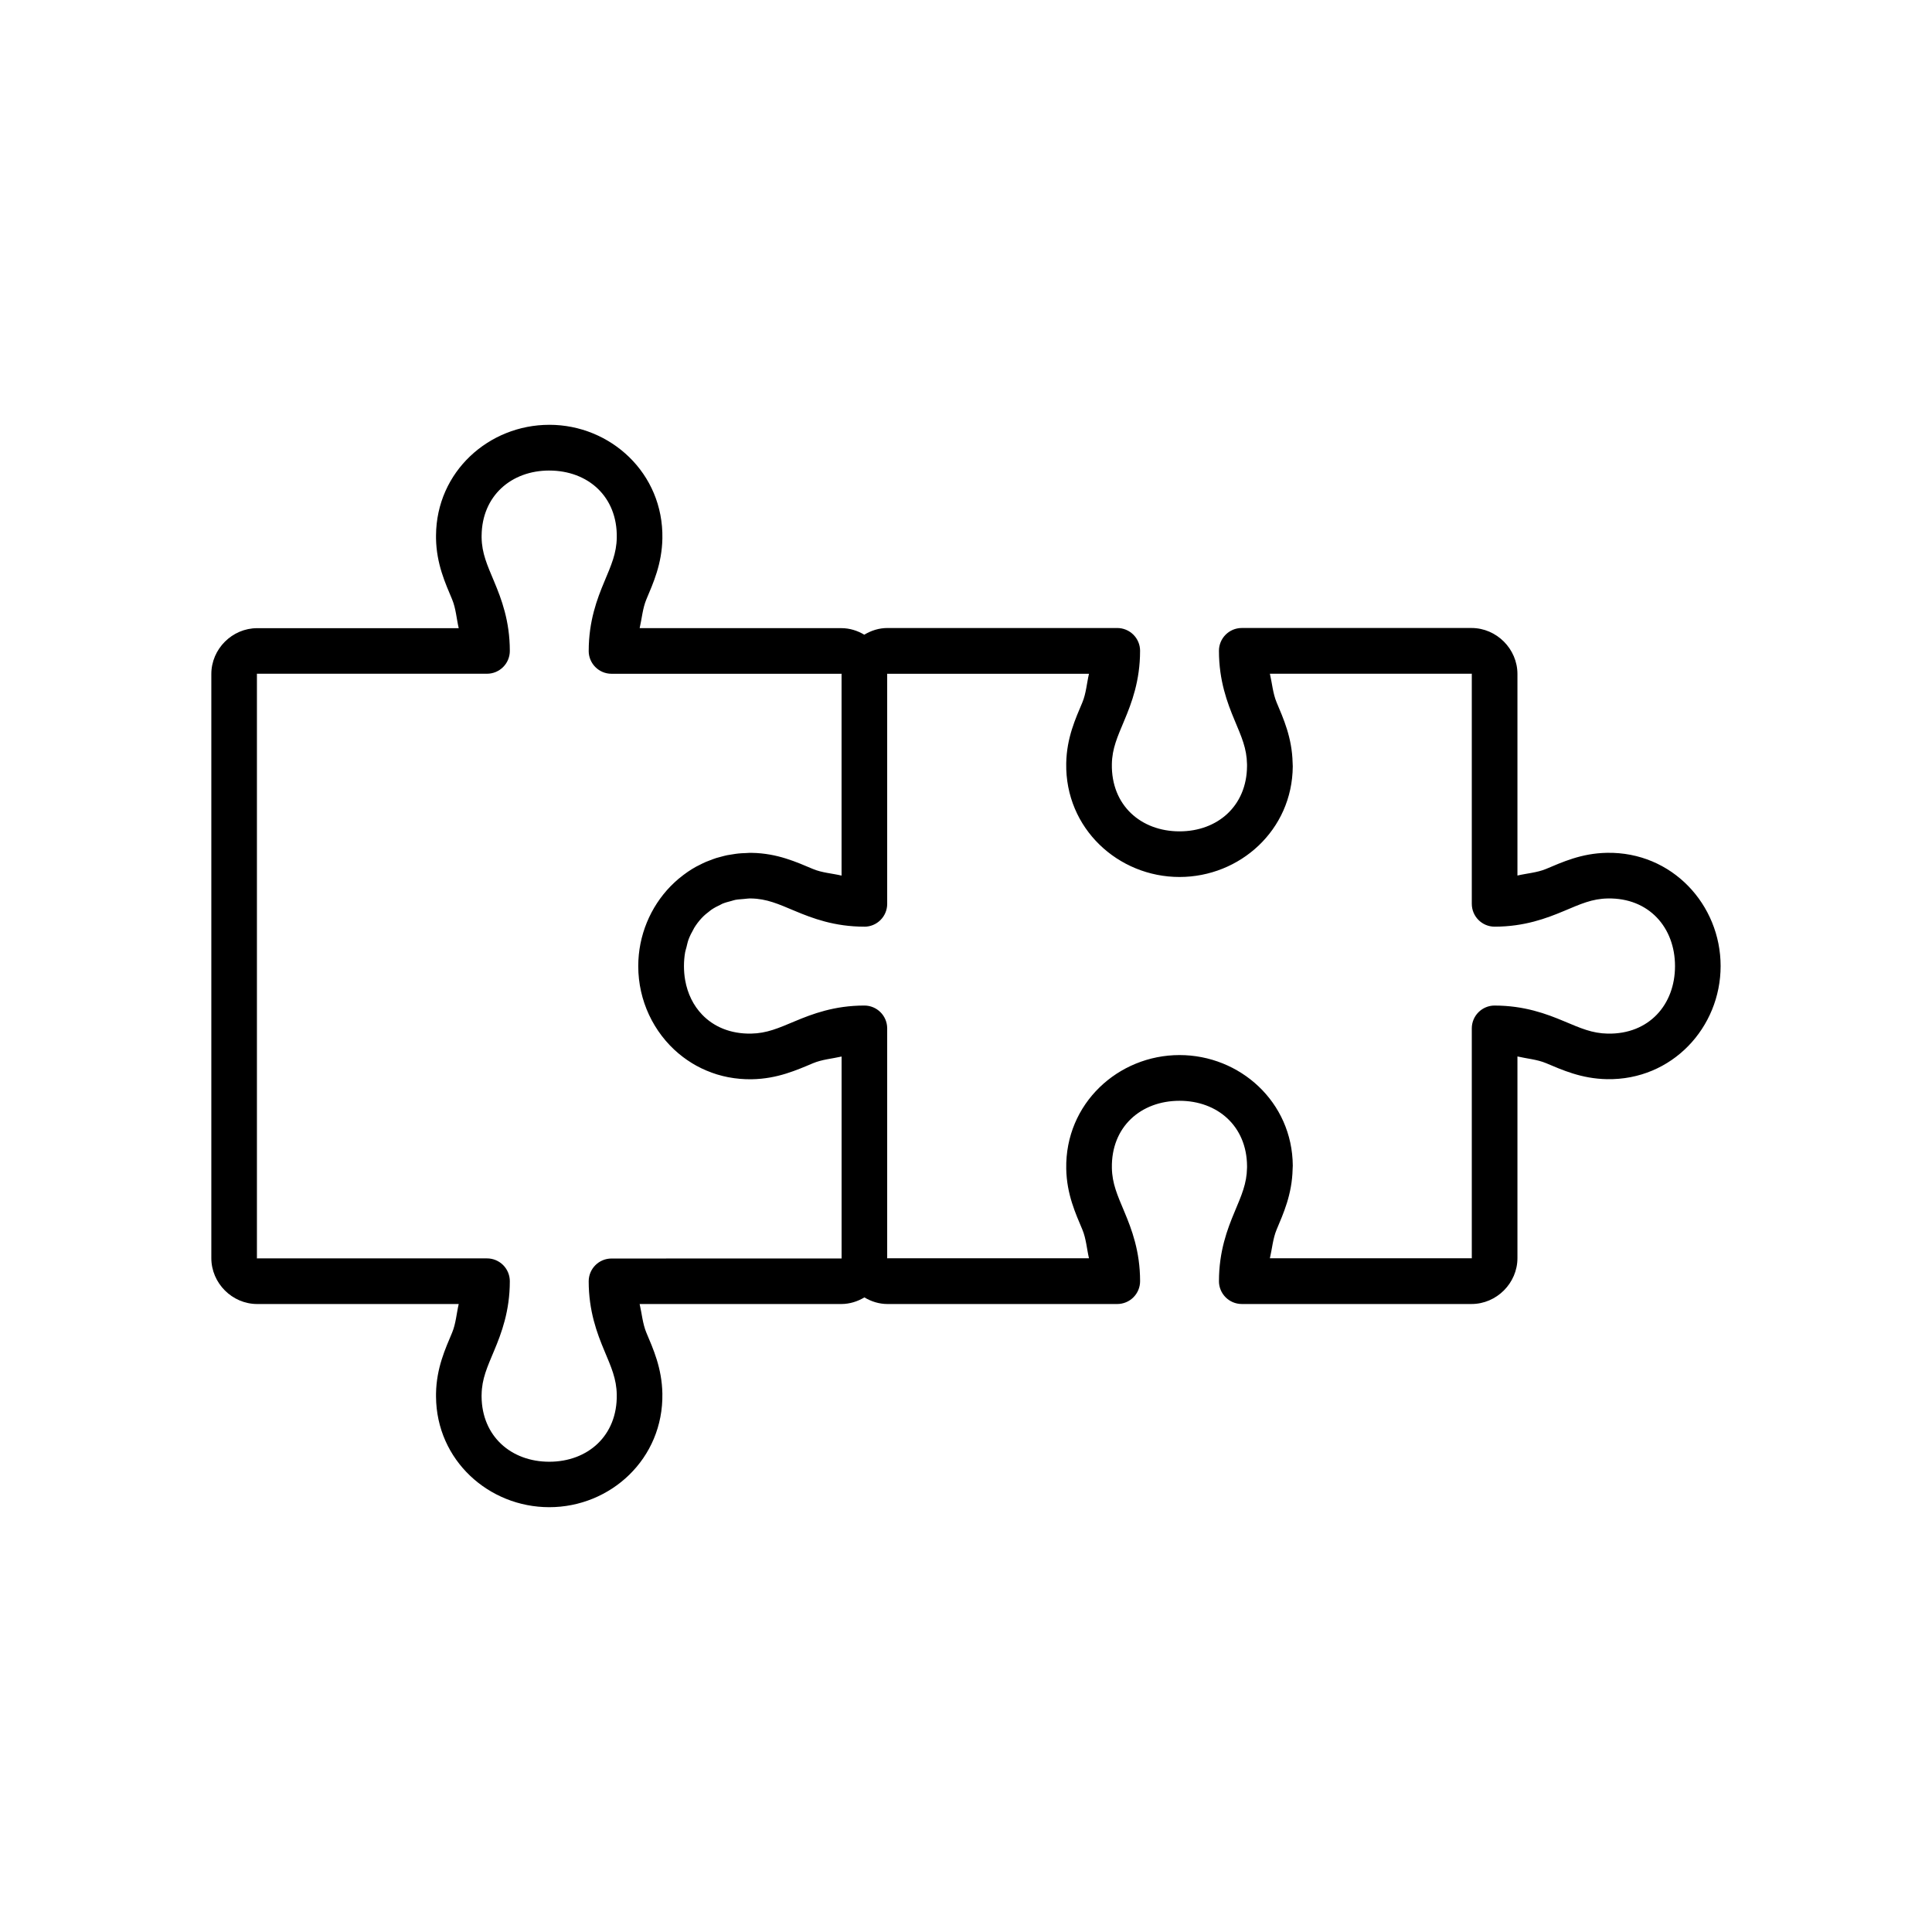 <svg width="120" height="120" viewBox="0 0 120 120" fill="none" xmlns="http://www.w3.org/2000/svg">
<path fill-rule="evenodd" clip-rule="evenodd" d="M34.116 26.386C30.369 26.386 27.108 29.292 27.082 33.254V33.272C27.082 33.317 27.079 33.373 27.082 33.445C27.111 35.039 27.664 36.229 28.082 37.229C28.316 37.788 28.357 38.441 28.492 39.017H15.975C14.419 39.017 13.126 40.309 13.126 41.865V78.144C13.126 79.699 14.419 80.995 15.975 80.995H28.492C28.357 81.568 28.315 82.217 28.082 82.772C27.663 83.772 27.11 84.96 27.082 86.555C27.079 86.626 27.082 86.692 27.082 86.737V86.746C27.108 90.708 30.369 93.614 34.116 93.614C37.922 93.614 41.214 90.606 41.141 86.555C41.111 84.961 40.566 83.772 40.146 82.772C39.914 82.217 39.864 81.568 39.729 80.995H52.254C52.777 80.995 53.264 80.837 53.689 80.584C54.113 80.837 54.599 80.995 55.121 80.995H69.39C69.767 80.996 70.13 80.846 70.397 80.58C70.664 80.313 70.814 79.951 70.813 79.574C70.813 77.716 70.287 76.341 69.844 75.284C69.401 74.228 69.078 73.517 69.061 72.54C69.015 69.984 70.866 68.372 73.263 68.372C75.622 68.372 77.438 69.944 77.456 72.424C77.456 72.469 77.457 72.497 77.456 72.512L77.455 72.511V72.539C77.438 73.516 77.121 74.226 76.678 75.284C76.235 76.34 75.712 77.716 75.712 79.573H75.711C75.71 80.355 76.341 80.99 77.123 80.994H91.4C92.955 80.994 94.251 79.698 94.251 78.143V65.618C94.825 65.753 95.474 65.802 96.029 66.035C97.029 66.454 98.217 67 99.811 67.029C103.863 67.103 106.87 63.809 106.871 60.004C106.871 56.2 103.863 52.897 99.811 52.97C98.218 52.997 97.029 53.553 96.029 53.971C95.474 54.203 94.825 54.246 94.251 54.381V41.863C94.251 40.308 92.956 39.006 91.4 39.006H77.123C76.341 39.01 75.71 39.645 75.711 40.426C75.711 42.283 76.235 43.665 76.677 44.722C77.12 45.78 77.437 46.482 77.454 47.46H77.455V47.487C77.456 47.505 77.455 47.542 77.455 47.594C77.434 50.068 75.619 51.637 73.262 51.637C70.865 51.637 69.014 50.018 69.06 47.462C69.077 46.484 69.401 45.781 69.843 44.724C70.286 43.667 70.812 42.285 70.812 40.428H70.813C70.814 40.051 70.664 39.688 70.397 39.422C70.13 39.155 69.767 39.006 69.39 39.007H55.122C54.596 39.007 54.108 39.165 53.682 39.422C53.259 39.171 52.775 39.015 52.255 39.015L39.73 39.016C39.865 38.439 39.913 37.787 40.147 37.229C40.567 36.229 41.112 35.039 41.142 33.444C41.215 29.393 37.923 26.385 34.117 26.385L34.116 26.386ZM34.116 29.227C36.513 29.227 38.355 30.839 38.309 33.394C38.291 34.372 37.975 35.081 37.532 36.139C37.089 37.196 36.566 38.571 36.566 40.428L36.565 40.429C36.564 41.21 37.195 41.846 37.977 41.849H52.254C52.288 41.849 52.271 41.832 52.271 41.867V54.385C51.984 54.317 51.679 54.272 51.376 54.216H51.372C51.07 54.16 50.77 54.091 50.493 53.974C49.992 53.764 49.442 53.52 48.816 53.325C48.506 53.228 48.177 53.143 47.827 53.081H47.824C47.472 53.019 47.1 52.979 46.701 52.973C46.628 52.97 46.572 52.973 46.528 52.973V52.974H46.518C46.444 52.975 46.373 52.983 46.3 52.987C46.148 52.992 45.998 52.997 45.85 53.014C45.74 53.023 45.633 53.045 45.525 53.06C45.406 53.077 45.286 53.096 45.17 53.117C45.037 53.144 44.907 53.18 44.778 53.215C44.682 53.241 44.584 53.263 44.49 53.293C44.356 53.334 44.227 53.387 44.098 53.436C44.014 53.467 43.928 53.497 43.846 53.533C43.7 53.595 43.561 53.667 43.422 53.738C43.364 53.769 43.302 53.794 43.245 53.826C43.065 53.925 42.892 54.032 42.724 54.147C42.712 54.156 42.699 54.164 42.687 54.173C42.524 54.285 42.368 54.405 42.216 54.53C42.192 54.552 42.165 54.57 42.14 54.59C41.978 54.727 41.823 54.873 41.674 55.023C41.669 55.027 41.661 55.036 41.656 55.04C40.397 56.332 39.643 58.108 39.643 60.01C39.643 62.151 40.596 64.128 42.149 65.437H42.152C42.324 65.581 42.503 65.72 42.69 65.847H42.692C42.879 65.974 43.071 66.095 43.271 66.204H43.274C43.473 66.313 43.679 66.413 43.892 66.501H43.894C44.107 66.59 44.324 66.671 44.547 66.739H44.55C44.773 66.806 45.003 66.864 45.237 66.909H45.24C45.475 66.954 45.714 66.987 45.957 67.008C46.203 67.03 46.451 67.039 46.704 67.034C47.502 67.02 48.197 66.876 48.819 66.684C49.444 66.49 49.995 66.251 50.495 66.04C50.773 65.924 51.072 65.851 51.374 65.793C51.679 65.734 51.986 65.689 52.273 65.623V78.148C52.273 78.179 52.291 78.165 52.257 78.165L37.976 78.169C37.197 78.172 36.567 78.803 36.565 79.582C36.565 81.44 37.088 82.822 37.531 83.879C37.974 84.936 38.29 85.639 38.308 86.616C38.354 89.172 36.511 90.791 34.115 90.791C31.759 90.791 29.934 89.22 29.912 86.746C29.912 86.695 29.911 86.659 29.912 86.642L29.914 86.641V86.614C29.931 85.637 30.256 84.933 30.698 83.877C31.141 82.82 31.666 81.438 31.666 79.58C31.666 79.204 31.517 78.843 31.251 78.576C30.984 78.31 30.623 78.16 30.245 78.161H15.974C15.94 78.161 15.958 78.179 15.958 78.144V41.865C15.958 41.834 15.94 41.848 15.974 41.848H30.245V41.847C30.623 41.848 30.984 41.697 31.251 41.431C31.518 41.165 31.667 40.803 31.666 40.426C31.666 38.568 31.141 37.193 30.698 36.136C30.255 35.079 29.931 34.37 29.914 33.392V33.365C29.913 33.352 29.914 33.325 29.914 33.28V33.271C29.935 30.796 31.76 29.226 34.116 29.226L34.116 29.227ZM55.121 41.849H67.639C67.503 42.422 67.461 43.071 67.228 43.627C66.809 44.627 66.254 45.815 66.225 47.409C66.152 51.46 69.456 54.471 73.262 54.471C77.008 54.471 80.269 51.563 80.296 47.601V47.602V47.592C80.296 47.541 80.29 47.468 80.287 47.383C80.251 45.805 79.709 44.619 79.292 43.625C79.06 43.07 79.01 42.421 78.875 41.847H91.4C91.434 41.847 91.416 41.83 91.416 41.865V56.137C91.416 56.919 92.048 57.555 92.83 57.557C94.688 57.557 96.07 57.032 97.127 56.589C98.183 56.145 98.886 55.822 99.864 55.805C102.419 55.759 104.038 57.611 104.038 60.007C104.038 62.403 102.42 64.246 99.864 64.2C98.886 64.183 98.183 63.866 97.127 63.423C96.069 62.98 94.688 62.457 92.83 62.457V62.456C92.052 62.458 91.42 63.089 91.416 63.867V78.145C91.416 78.176 91.434 78.154 91.4 78.154H78.875C79.01 77.581 79.06 76.932 79.292 76.376C79.708 75.383 80.251 74.196 80.287 72.619C80.29 72.532 80.296 72.469 80.296 72.418L80.297 72.419V72.401C80.27 68.439 77.009 65.532 73.263 65.532C69.457 65.532 66.153 68.541 66.226 72.592C66.255 74.186 66.81 75.376 67.229 76.377C67.462 76.933 67.504 77.582 67.639 78.155H55.121C55.088 78.155 55.105 78.177 55.105 78.145V63.868C55.101 63.086 54.466 62.455 53.684 62.456C51.827 62.456 50.451 62.98 49.395 63.422C48.338 63.865 47.628 64.182 46.65 64.199C45.372 64.221 44.33 63.773 43.608 63.018C43.066 62.453 42.703 61.715 42.556 60.876C42.507 60.596 42.482 60.306 42.482 60.006C42.482 59.709 42.507 59.419 42.556 59.141C42.574 59.036 42.612 58.941 42.636 58.839C42.677 58.672 42.712 58.502 42.77 58.345C42.852 58.127 42.956 57.924 43.069 57.727C43.085 57.701 43.095 57.671 43.111 57.644C43.246 57.423 43.402 57.216 43.577 57.028C43.732 56.861 43.906 56.715 44.091 56.578C44.117 56.561 44.139 56.538 44.165 56.519C44.348 56.392 44.548 56.287 44.756 56.191C44.792 56.174 44.823 56.151 44.859 56.136C45.034 56.062 45.227 56.013 45.418 55.963C45.504 55.941 45.584 55.909 45.674 55.892C45.831 55.861 46.002 55.856 46.168 55.84C46.328 55.827 46.481 55.8 46.649 55.805C47.627 55.822 48.337 56.146 49.394 56.589C50.451 57.032 51.827 57.557 53.683 57.557L53.685 57.559C54.062 57.56 54.423 57.411 54.69 57.143C54.957 56.877 55.106 56.515 55.105 56.138V41.867C55.105 41.836 55.088 41.849 55.122 41.849L55.121 41.849Z" fill="black"/>
</svg>

